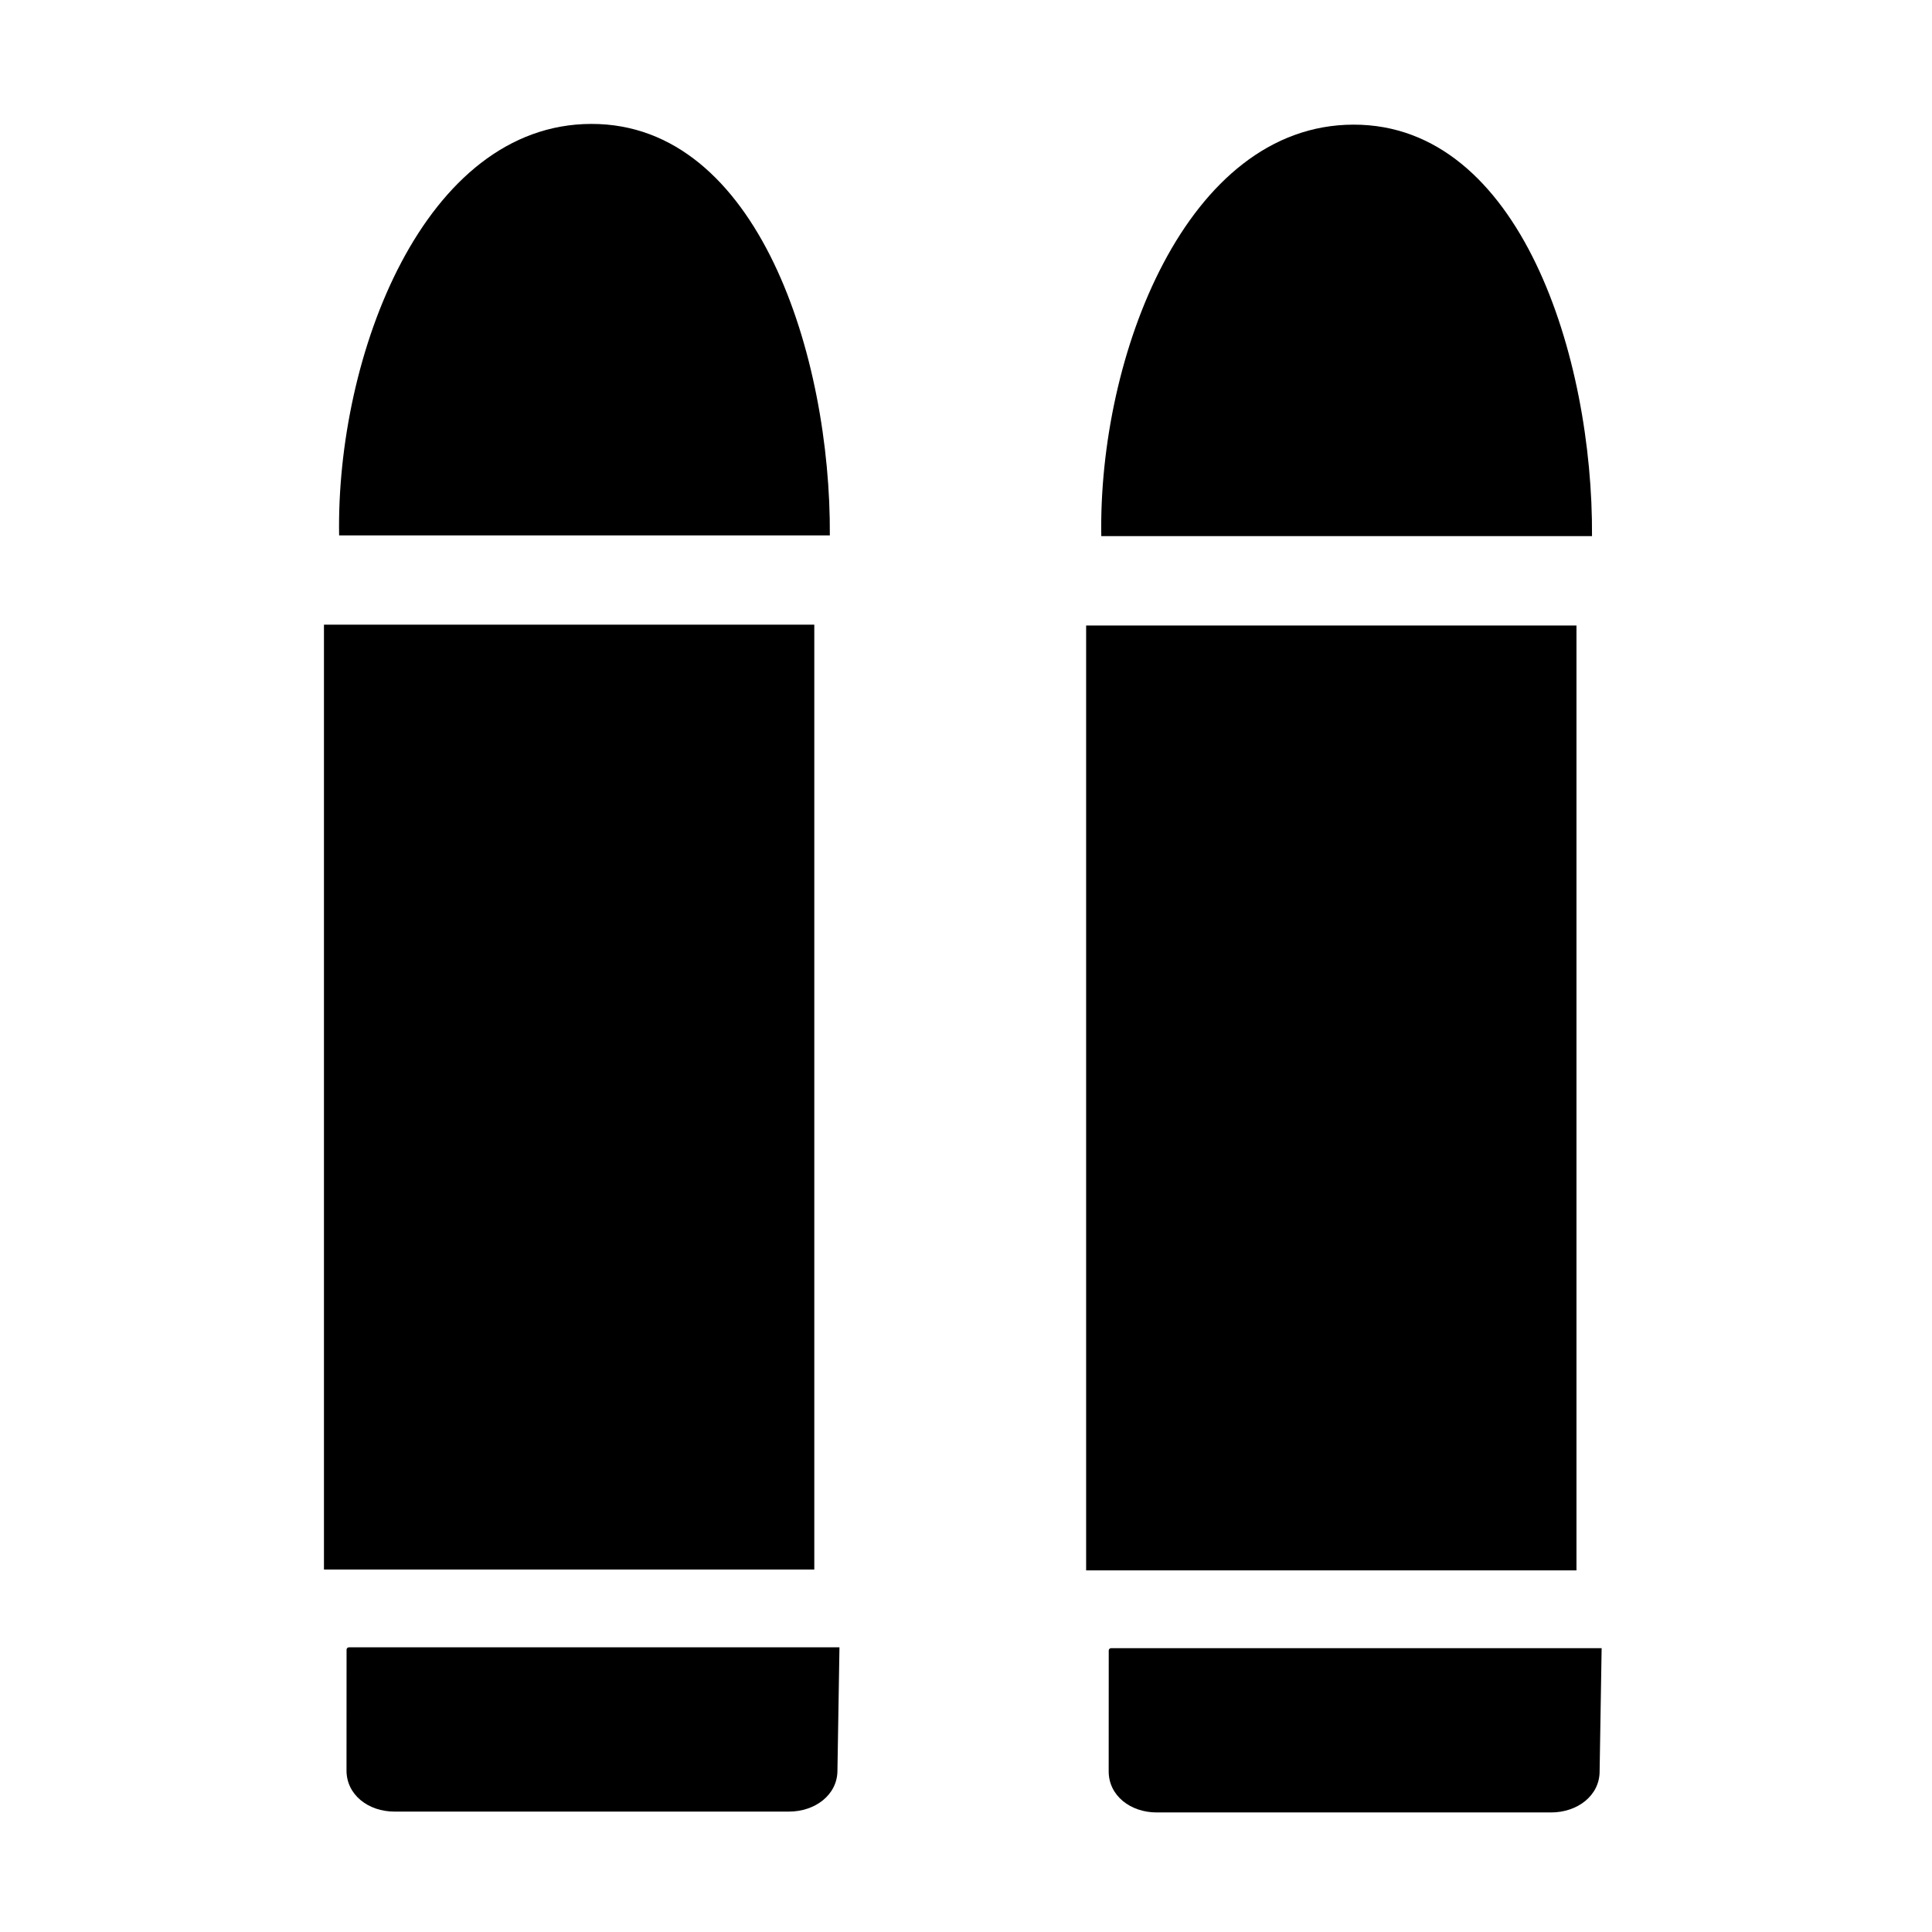 <?xml version="1.0" encoding="utf-8"?>
<svg fill="#000000" width="800px" height="800px" viewBox="0 0 16 16" clip-rule="evenodd" fill-rule="evenodd" stroke-linejoin="round" stroke-miterlimit="2" xmlns="http://www.w3.org/2000/svg"><path d="m359.395 227.625h8.964v17.085h-8.964z" transform="matrix(.453 0 0 .458 -160.123 -99.079)"/><path d="m359.395 245.984h8.965l-.037 2.441c0 .481-.406.814-.888.814h-7.208c-.482 0-.879-.333-.879-.814l.001-2.395c0-.012.005-.024.013-.033.009-.008.021-.013.033-.013z" transform="matrix(.453 0 0 .418 -159.915 -89.179)"/><path d="m363.979 218.311c3.069-.006 4.402 4.285 4.381 7.556h-9.011c-.056-3.304 1.56-7.55 4.63-7.556z" transform="matrix(.451 0 0 .451 -159.258 -97.432)"/><path d="m359.395 227.625h8.964v17.085h-8.964z" transform="matrix(.453 0 0 .458 -153.811 -99.072)"/><path d="m359.395 245.984h8.965l-.037 2.441c0 .481-.406.814-.888.814h-7.208c-.482 0-.879-.333-.879-.814l.001-2.395c0-.012.005-.024.013-.033.009-.008.021-.013.033-.013z" transform="matrix(.453 0 0 .418 -153.603 -89.172)"/><path d="m363.979 218.311c3.069-.006 4.402 4.285 4.381 7.556h-9.011c-.056-3.304 1.56-7.55 4.63-7.556z" transform="matrix(.451 0 0 .451 -152.946 -97.426)"/></svg>